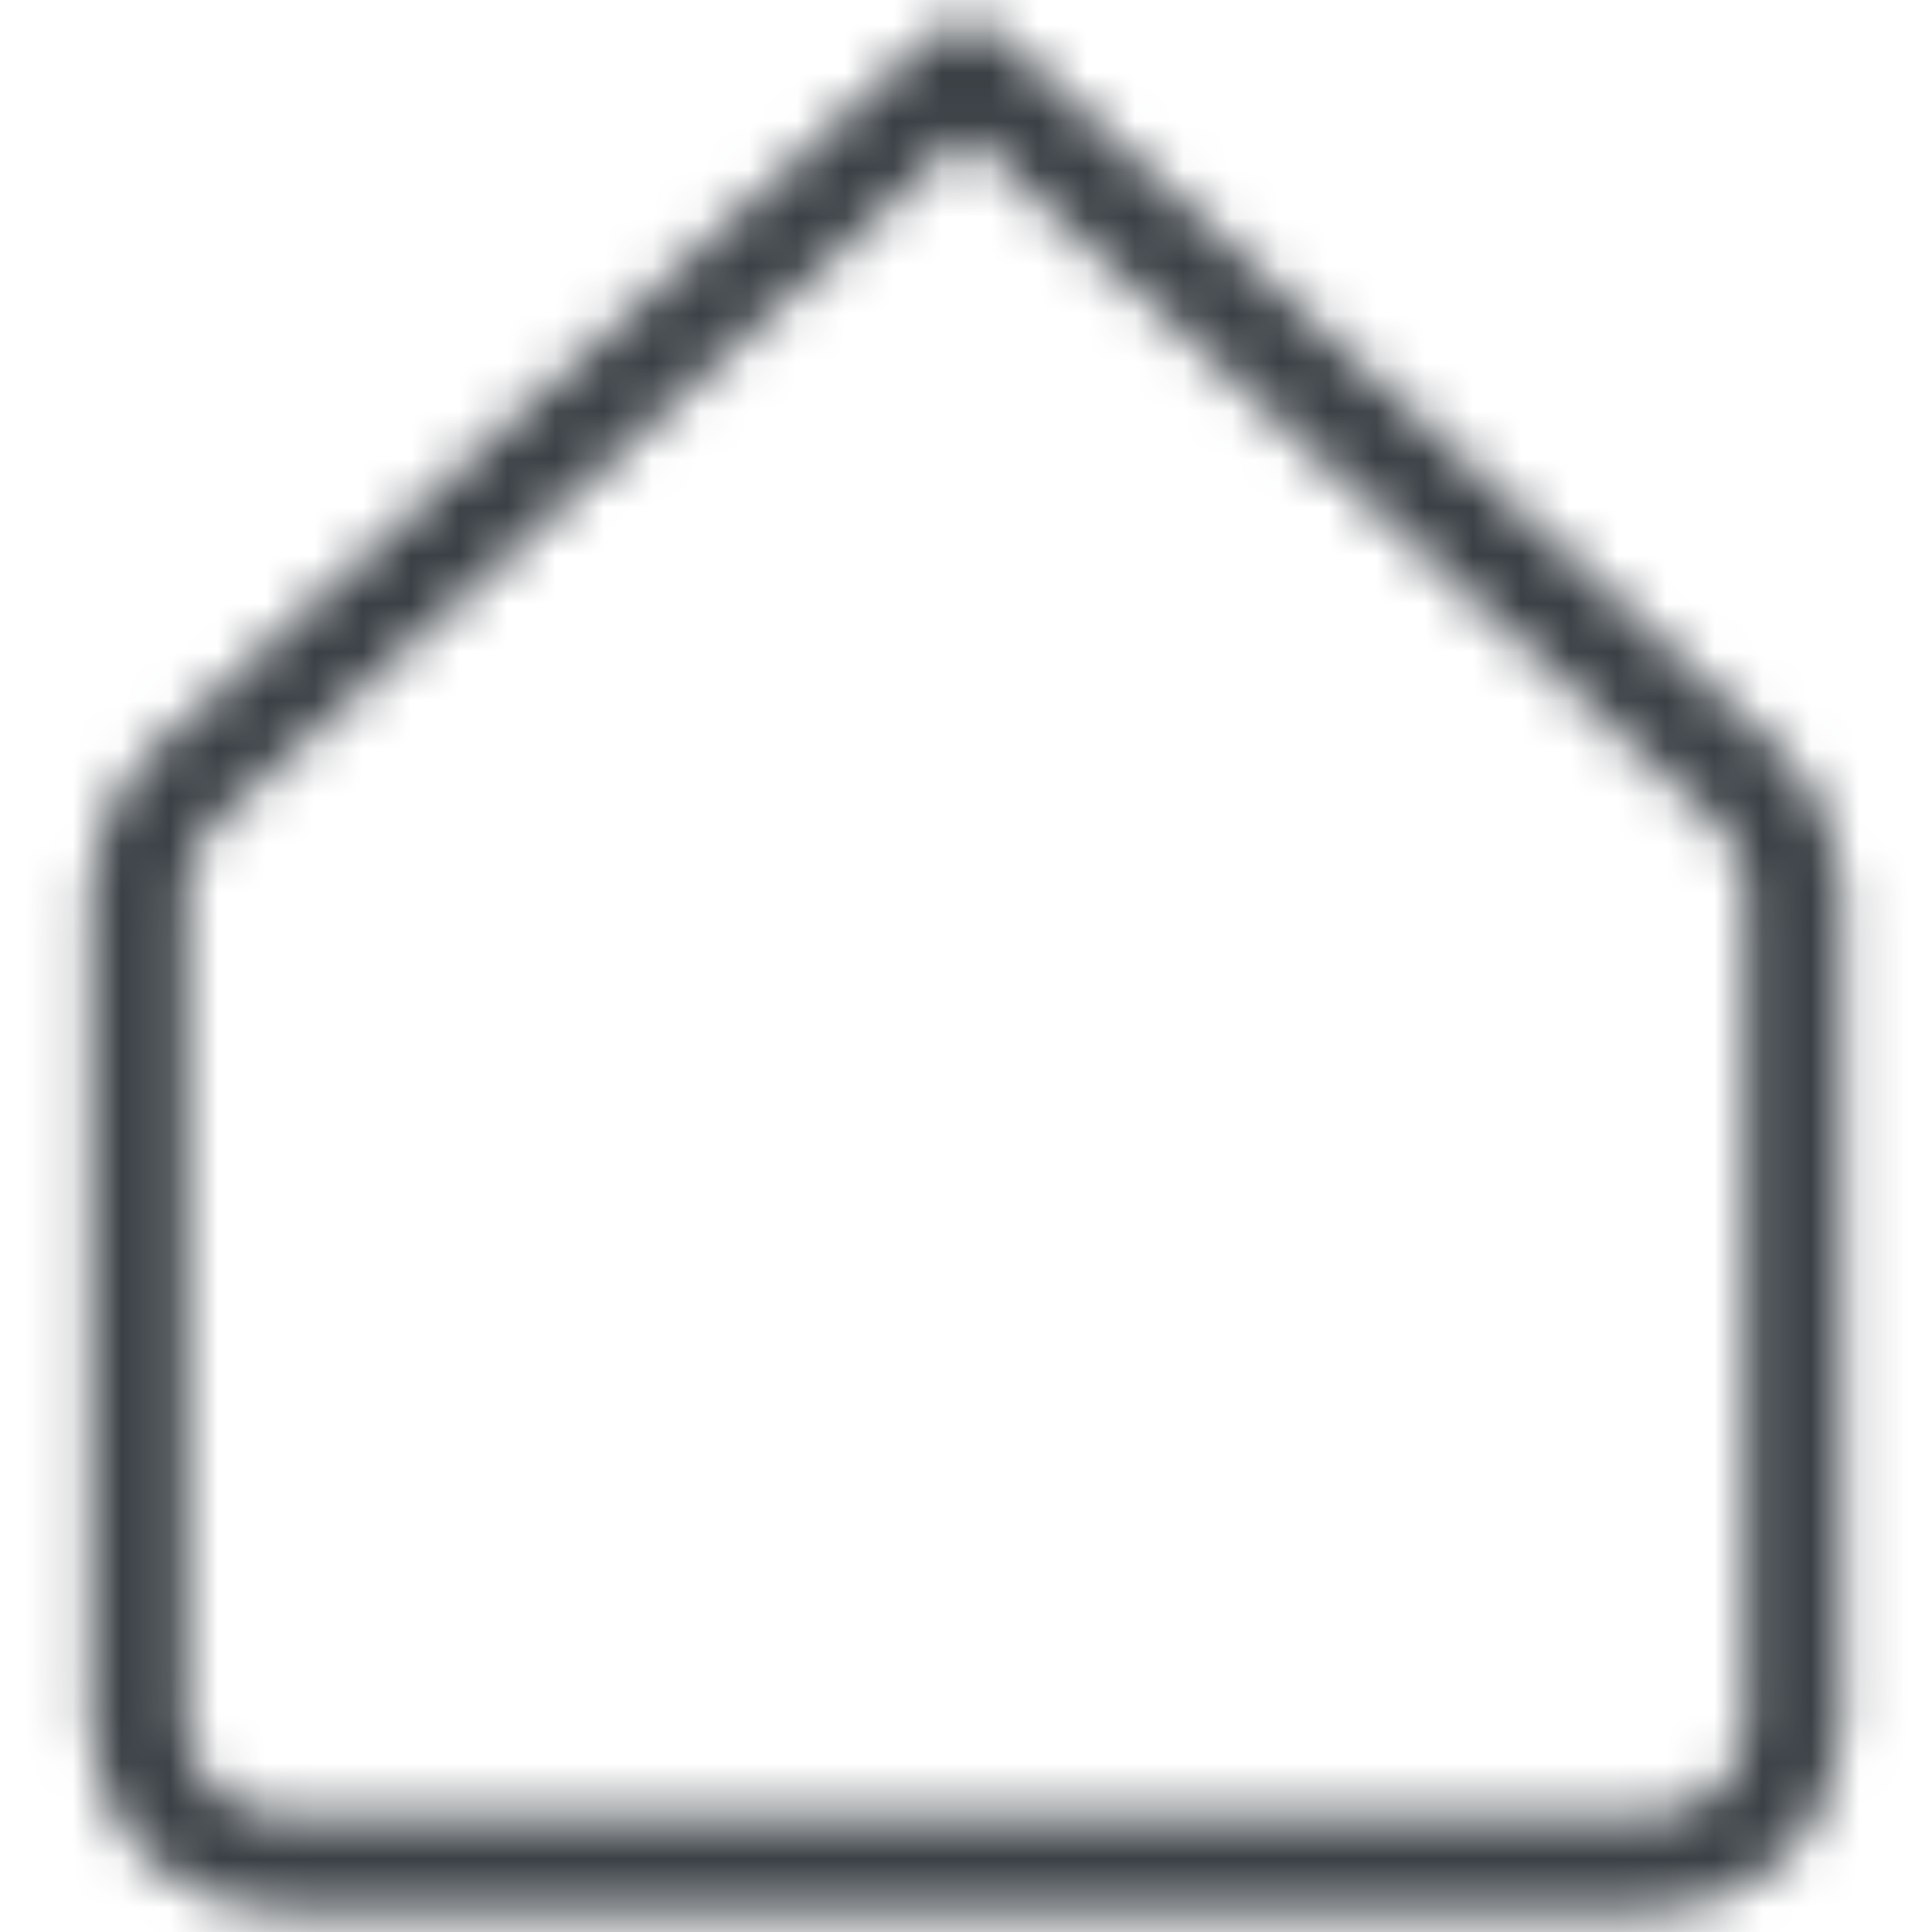 <svg width="40" height="40" viewBox="0 0 40 40" fill="none" xmlns="http://www.w3.org/2000/svg">
<mask id="mask0_13337_3619" style="mask-type:alpha" maskUnits="userSpaceOnUse" x="0" y="0" width="40" height="40">
<path d="M3.784 16.294L20 1.428L36.216 16.294C36.807 16.835 37.143 17.599 37.143 18.4V35.714C37.143 37.292 35.864 38.571 34.286 38.571H5.714C4.136 38.571 2.857 37.292 2.857 35.714V18.4C2.857 17.599 3.193 16.835 3.784 16.294Z" stroke="#00B0DB" stroke-width="2" stroke-linejoin="round"/>
</mask>
<g mask="url(#mask0_13337_3619)">
<rect width="40" height="40" fill="#3A4045"/>
</g>
</svg>
